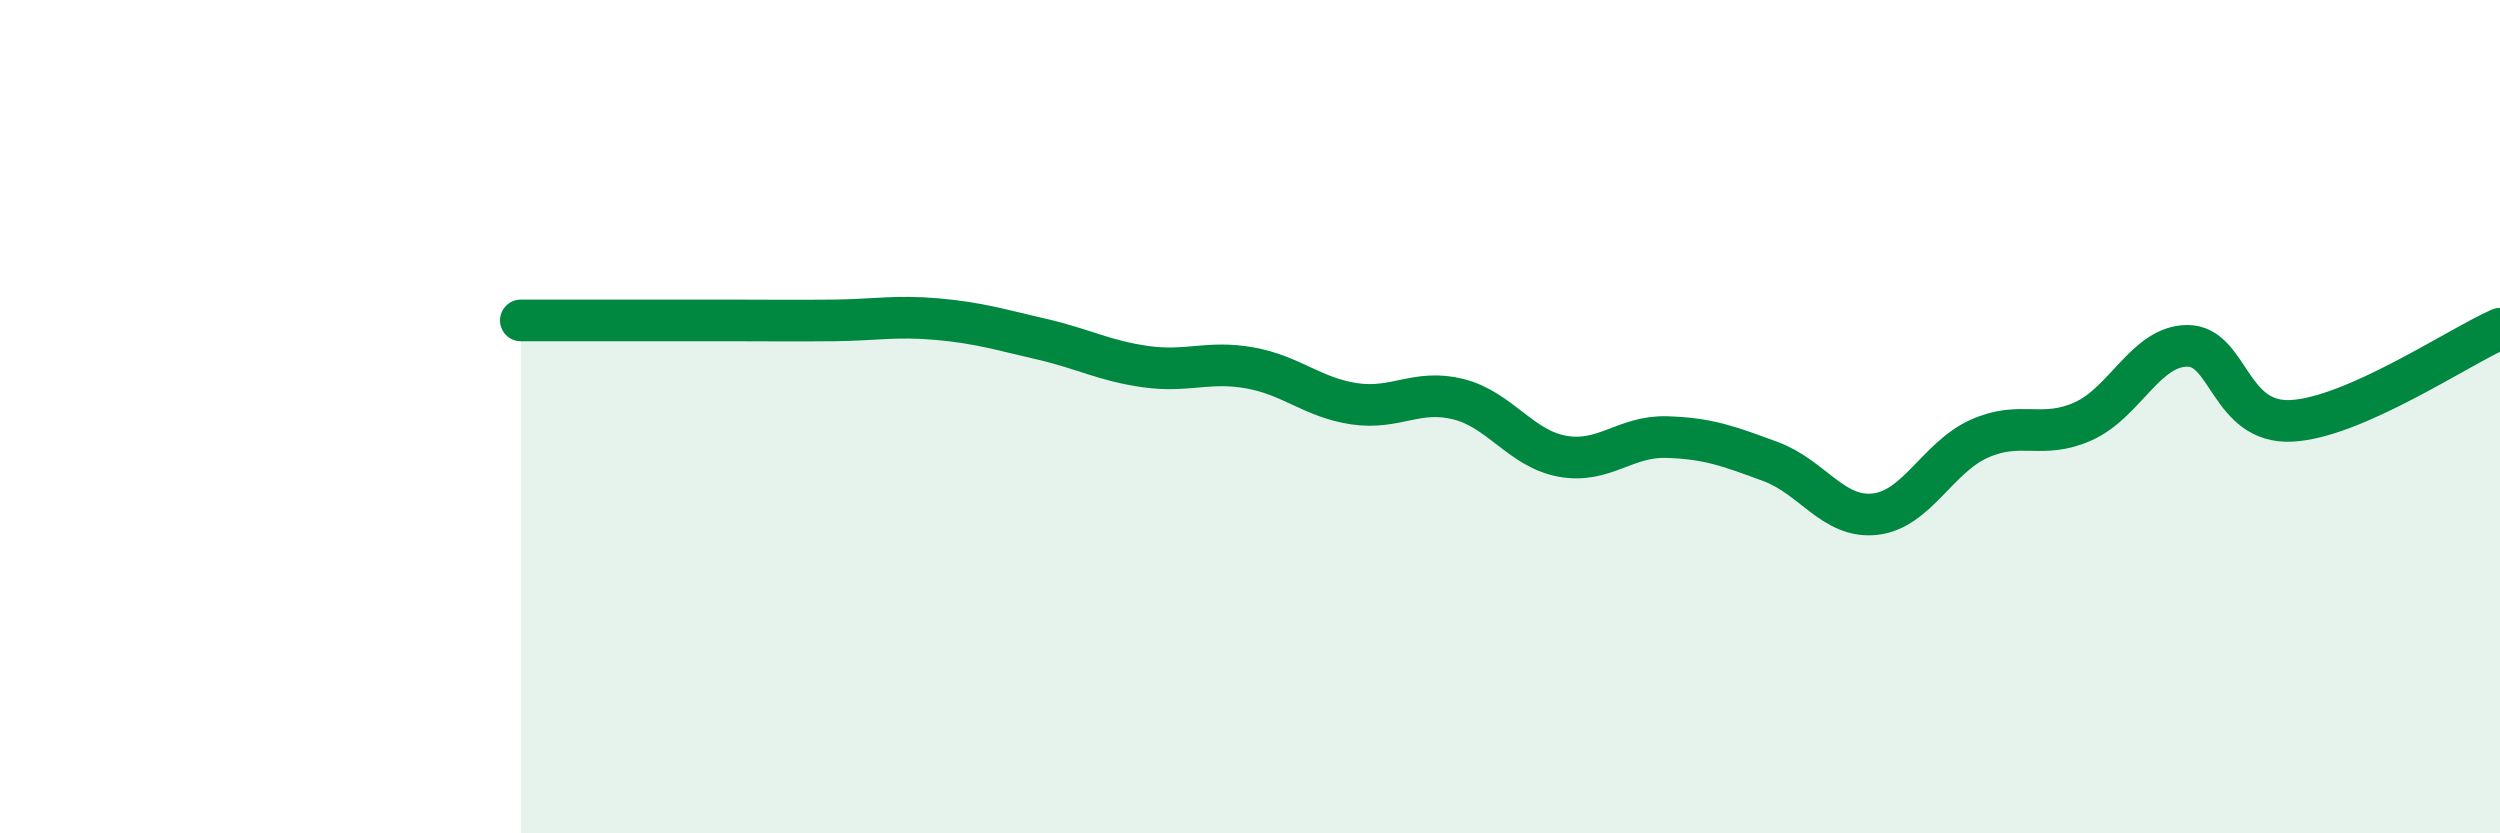 
    <svg width="60" height="20" viewBox="0 0 60 20" xmlns="http://www.w3.org/2000/svg">
      <path
        d="M 12.5,7.69 C 13,7.69 14,7.69 15,7.69 C 16,7.69 16.5,7.69 17.5,7.69 C 18.5,7.69 19,7.7 20,7.69 C 21,7.68 21.5,7.57 22.5,7.66 C 23.5,7.75 24,7.91 25,8.14 C 26,8.37 26.5,8.66 27.5,8.8 C 28.5,8.94 29,8.65 30,8.83 C 31,9.01 31.5,9.54 32.5,9.69 C 33.5,9.84 34,9.33 35,9.58 C 36,9.83 36.5,10.77 37.5,10.95 C 38.5,11.13 39,10.46 40,10.49 C 41,10.52 41.5,10.71 42.5,11.08 C 43.5,11.45 44,12.45 45,12.34 C 46,12.23 46.5,10.98 47.5,10.53 C 48.5,10.08 49,10.56 50,10.11 C 51,9.66 51.5,8.3 52.5,8.3 C 53.5,8.3 53.5,10.18 55,10.1 C 56.5,10.02 59,8.33 60,7.89L60 20L12.5 20Z"
        fill="#008740"
        opacity="0.1"
        stroke-linecap="round"
        stroke-linejoin="round"
      />
      <path
        d="M 12.5,7.69 C 13,7.69 14,7.69 15,7.69 C 16,7.69 16.5,7.69 17.5,7.69 C 18.5,7.69 19,7.7 20,7.69 C 21,7.68 21.5,7.57 22.5,7.66 C 23.5,7.75 24,7.91 25,8.14 C 26,8.37 26.5,8.66 27.5,8.8 C 28.5,8.94 29,8.65 30,8.83 C 31,9.01 31.5,9.54 32.5,9.69 C 33.5,9.84 34,9.33 35,9.58 C 36,9.83 36.5,10.77 37.5,10.95 C 38.5,11.13 39,10.46 40,10.49 C 41,10.52 41.5,10.71 42.5,11.08 C 43.5,11.45 44,12.45 45,12.34 C 46,12.23 46.5,10.98 47.5,10.53 C 48.5,10.08 49,10.56 50,10.11 C 51,9.66 51.5,8.3 52.5,8.3 C 53.5,8.3 53.5,10.18 55,10.1 C 56.5,10.02 59,8.33 60,7.89"
        stroke="#008740"
        stroke-width="1"
        fill="none"
        stroke-linecap="round"
        stroke-linejoin="round"
      />
    </svg>
  